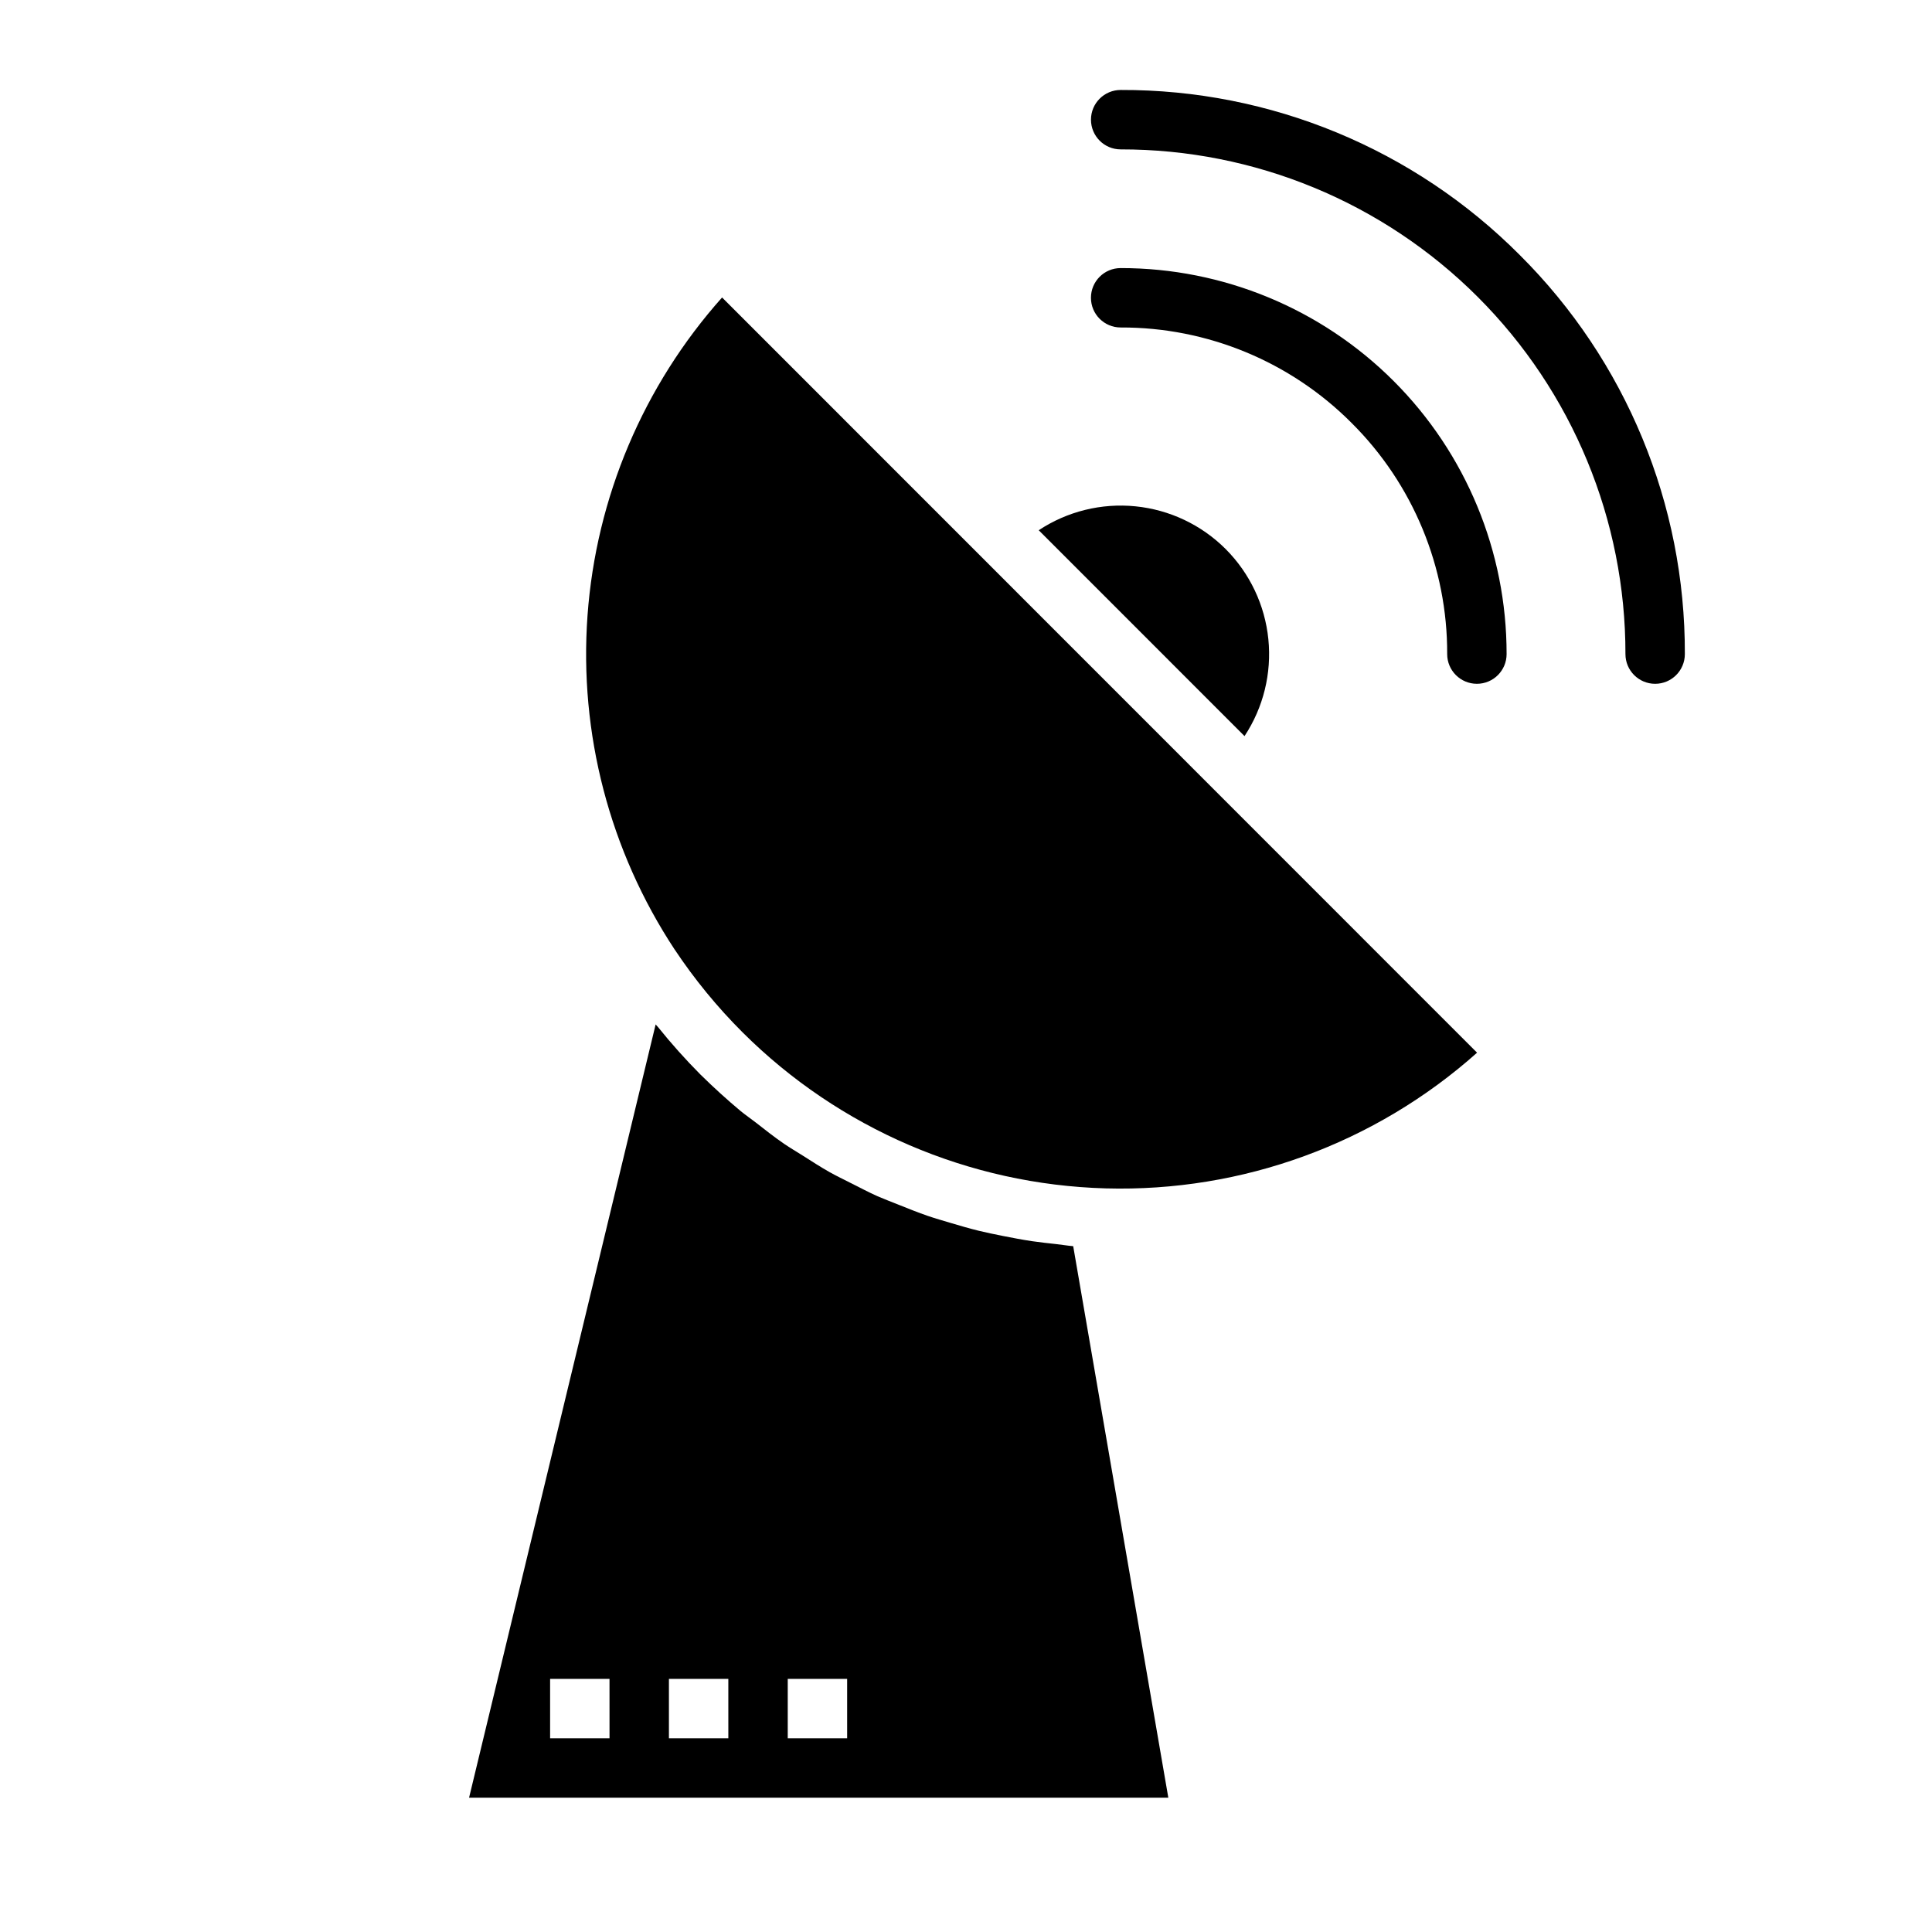 <?xml version="1.0" encoding="UTF-8"?>
<!-- Uploaded to: ICON Repo, www.iconrepo.com, Generator: ICON Repo Mixer Tools -->
<svg fill="#000000" width="800px" height="800px" version="1.1" viewBox="144 144 512 512" xmlns="http://www.w3.org/2000/svg">
 <g>
  <path d="m502.21 256.11c16.281 16.207 25.395 38.258 25.309 61.23 0 4.348 3.527 7.871 7.875 7.871 4.348 0 7.871-3.523 7.871-7.871 0.023-27.137-10.742-53.168-29.93-72.359-19.188-19.188-45.215-29.961-72.352-29.938-4.348 0-7.871 3.523-7.871 7.871 0 4.348 3.523 7.871 7.871 7.871 22.973-0.078 45.02 9.043 61.227 25.324z"/>
  <path d="m546.75 211.58c-28-28.121-66.082-43.867-105.76-43.738-4.348 0-7.871 3.523-7.871 7.871s3.523 7.875 7.871 7.875c35.492-0.051 69.543 14.023 94.641 39.117 25.094 25.094 39.176 59.145 39.129 94.637 0 4.348 3.523 7.871 7.871 7.871s7.871-3.523 7.871-7.871c0.129-39.684-15.625-77.77-43.75-105.76z"/>
  <path d="m428.41 474.25c-1.488-0.117-2.953-0.387-4.441-0.543-2.18-0.234-4.359-0.48-6.527-0.789-2.559-0.387-5.094-0.867-7.629-1.371-2.141-0.434-4.273-0.852-6.391-1.371-2.512-0.613-4.992-1.34-7.469-2.078-2.062-0.613-4.133-1.203-6.172-1.906-2.473-0.852-4.894-1.828-7.328-2.801-1.961-0.789-3.938-1.527-5.871-2.363-2.449-1.094-4.824-2.363-7.219-3.559-1.828-0.938-3.676-1.812-5.465-2.816-2.449-1.379-4.809-2.914-7.188-4.426-1.637-1.039-3.312-2.008-4.922-3.109-2.582-1.77-5.047-3.723-7.527-5.66-1.301-1.008-2.644-1.93-3.938-2.977-3.672-3.07-7.242-6.312-10.707-9.73l0.004 0.008c-3.969-3.996-7.727-8.199-11.254-12.594-0.195-0.234-0.426-0.441-0.613-0.684l-49.445 204.93h185.31zm-122.88 130.42h-15.746v-15.746h15.742zm31.488 0h-15.746v-15.746h15.742zm31.488 0h-15.746v-15.746h15.742z"/>
  <path d="m322.8 395.64c5.25 7.891 11.273 15.238 17.98 21.934 25.637 25.559 60.07 40.355 96.258 41.359s71.387-11.859 98.402-35.961l-200.08-200.14c-20.852 23.391-33.387 53.016-35.66 84.27-2.269 31.254 5.848 62.383 23.098 88.543z"/>
  <path d="m468.82 289.51c-6.418-6.418-14.855-10.418-23.883-11.328-9.031-0.91-18.098 1.328-25.664 6.336l54.539 54.555c4.996-7.574 7.227-16.641 6.316-25.672-0.906-9.027-4.902-17.465-11.309-23.891z"/>
 </g>
</svg>